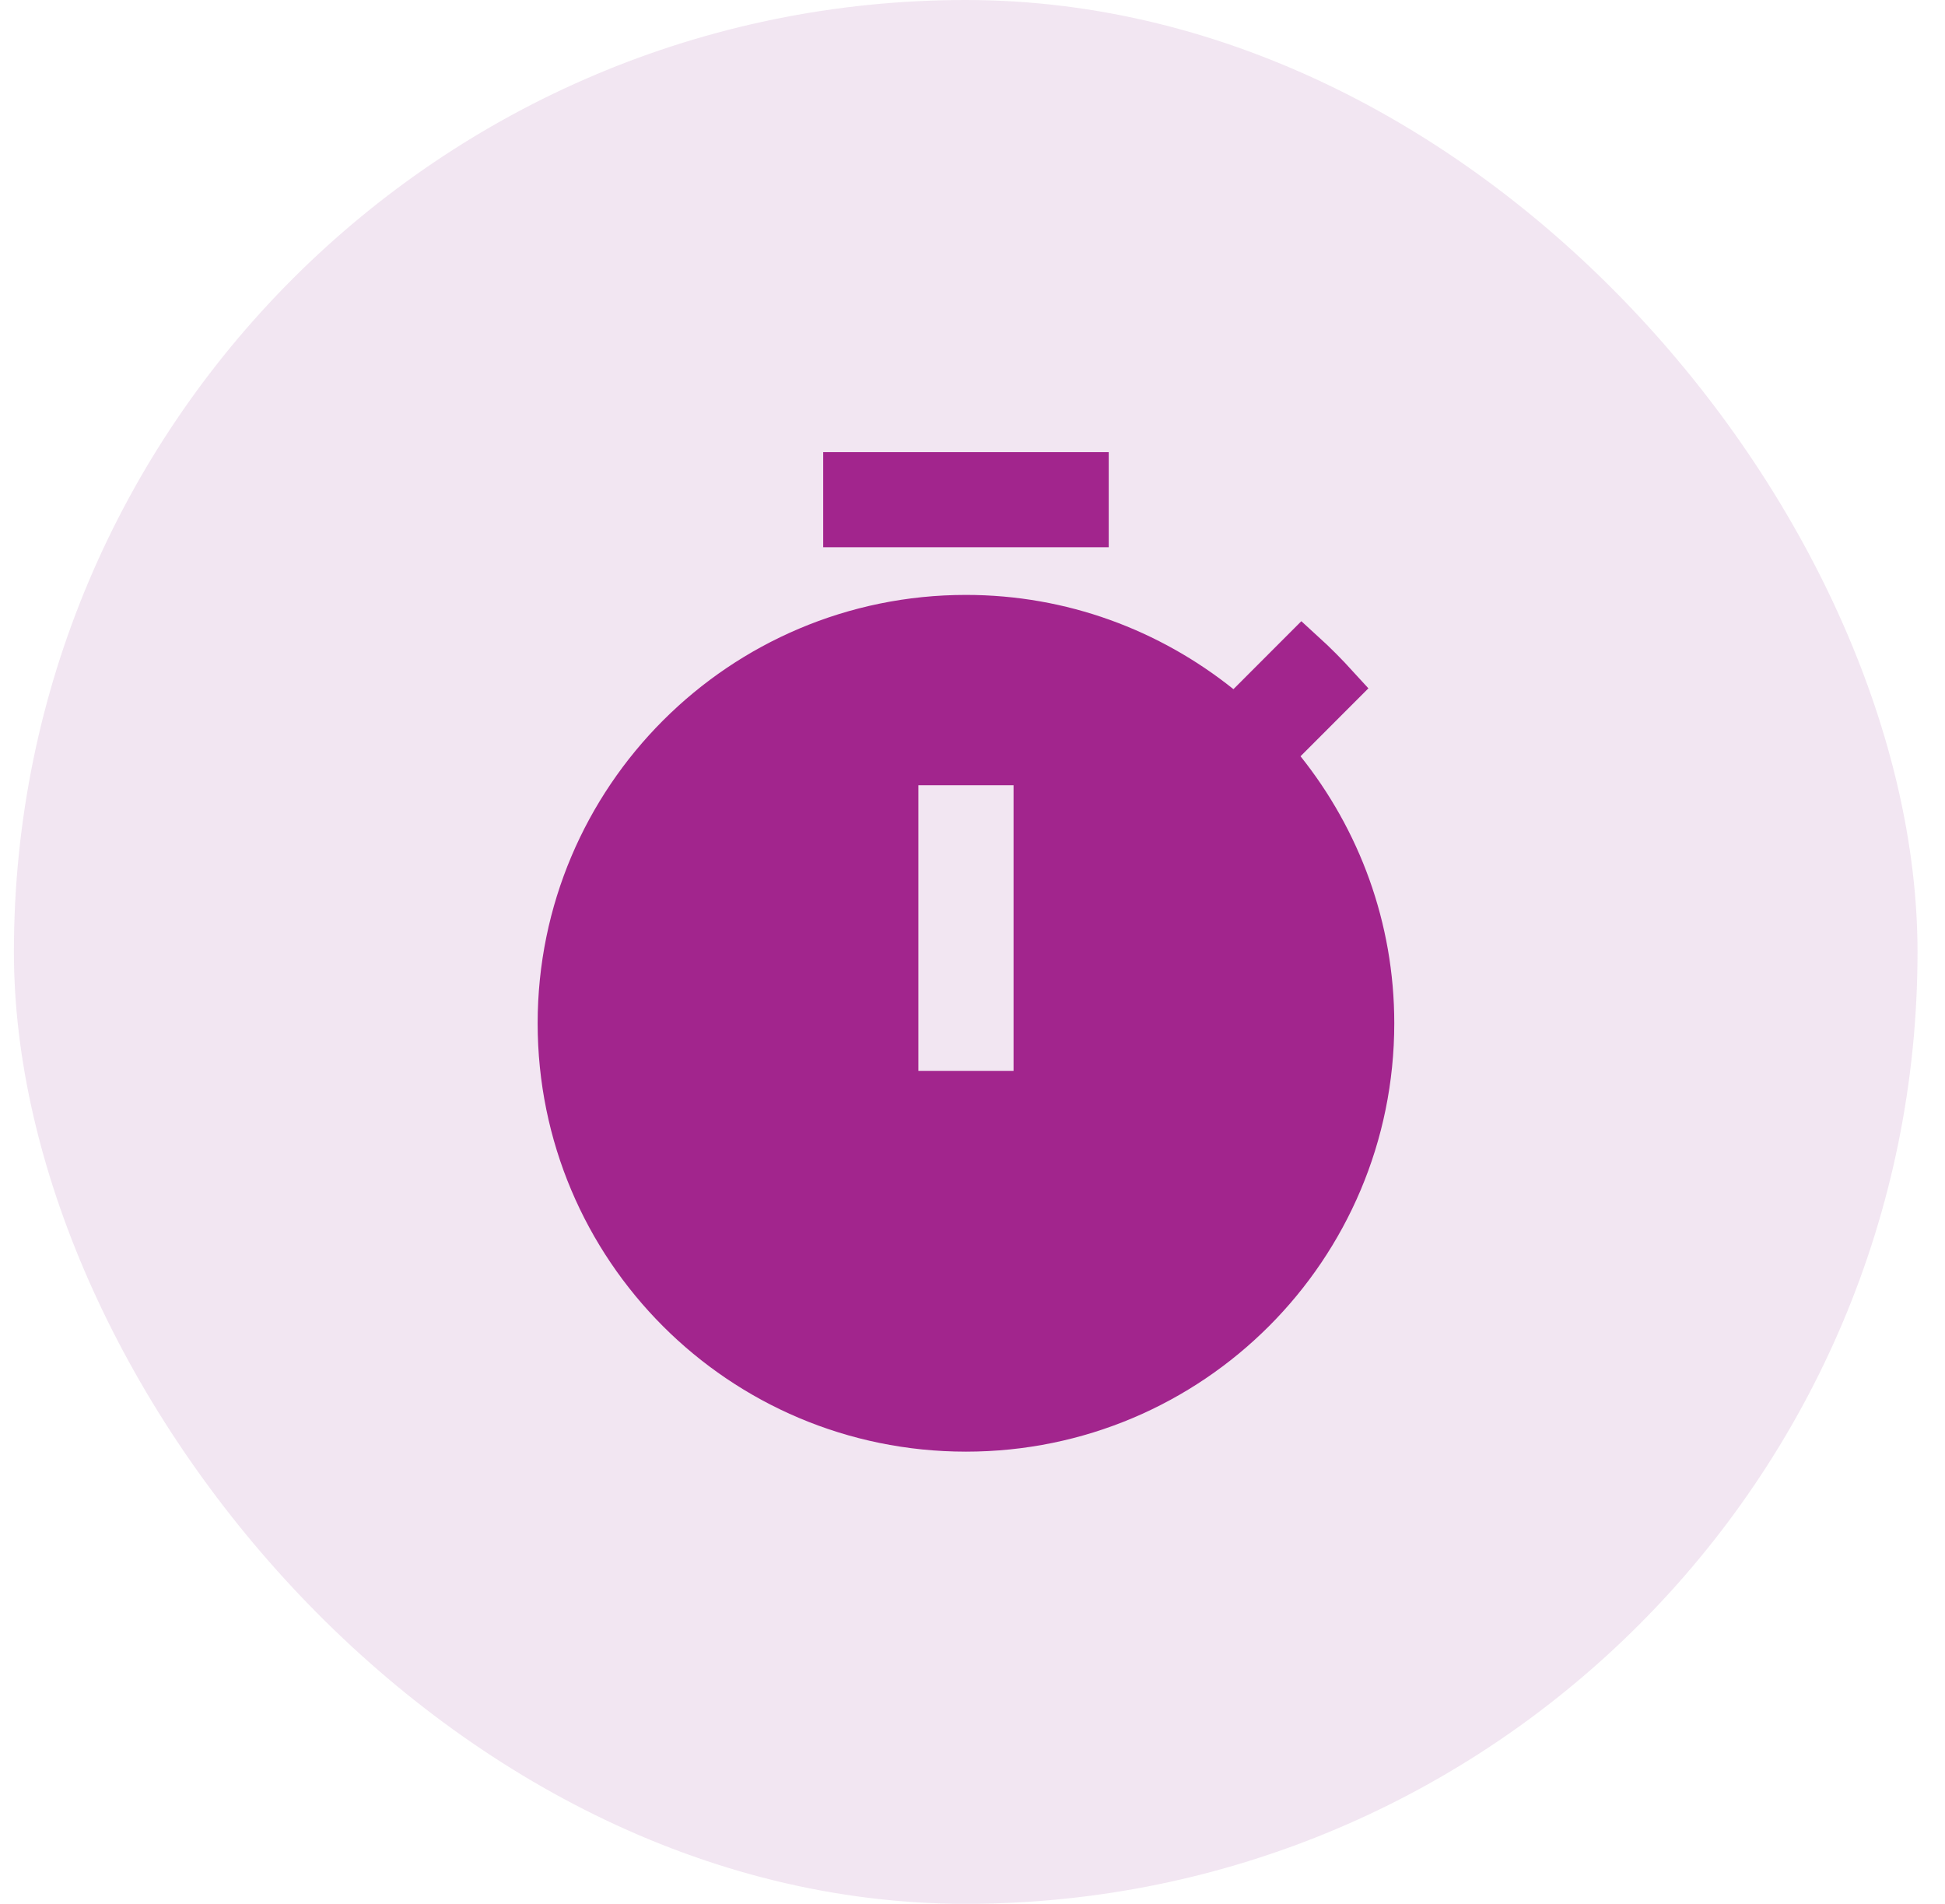 <svg width="47" height="46" viewBox="0 0 47 46" fill="none" xmlns="http://www.w3.org/2000/svg">
<rect x="0.336" width="46" height="46" rx="23" fill="#7E007E" fill-opacity="0.1"/>
<path d="M23.342 14.949C25.643 14.949 27.761 15.751 29.446 17.1L29.848 17.421L30.212 17.058L31.465 15.804C31.744 16.058 32.013 16.329 32.272 16.613L31.02 17.866L30.656 18.23L30.977 18.631C32.314 20.305 33.117 22.422 33.117 24.724C33.117 30.122 28.751 34.499 23.342 34.499C17.933 34.499 13.567 30.122 13.567 24.724C13.568 19.326 17.944 14.949 23.342 14.949ZM21.617 26.449H25.067V18.398H21.617V26.449ZM26.217 11.499V12.648H20.467V11.499H26.217Z" fill="#A2258D" stroke="#A2258D" stroke-width="1.15"/>
</svg>
